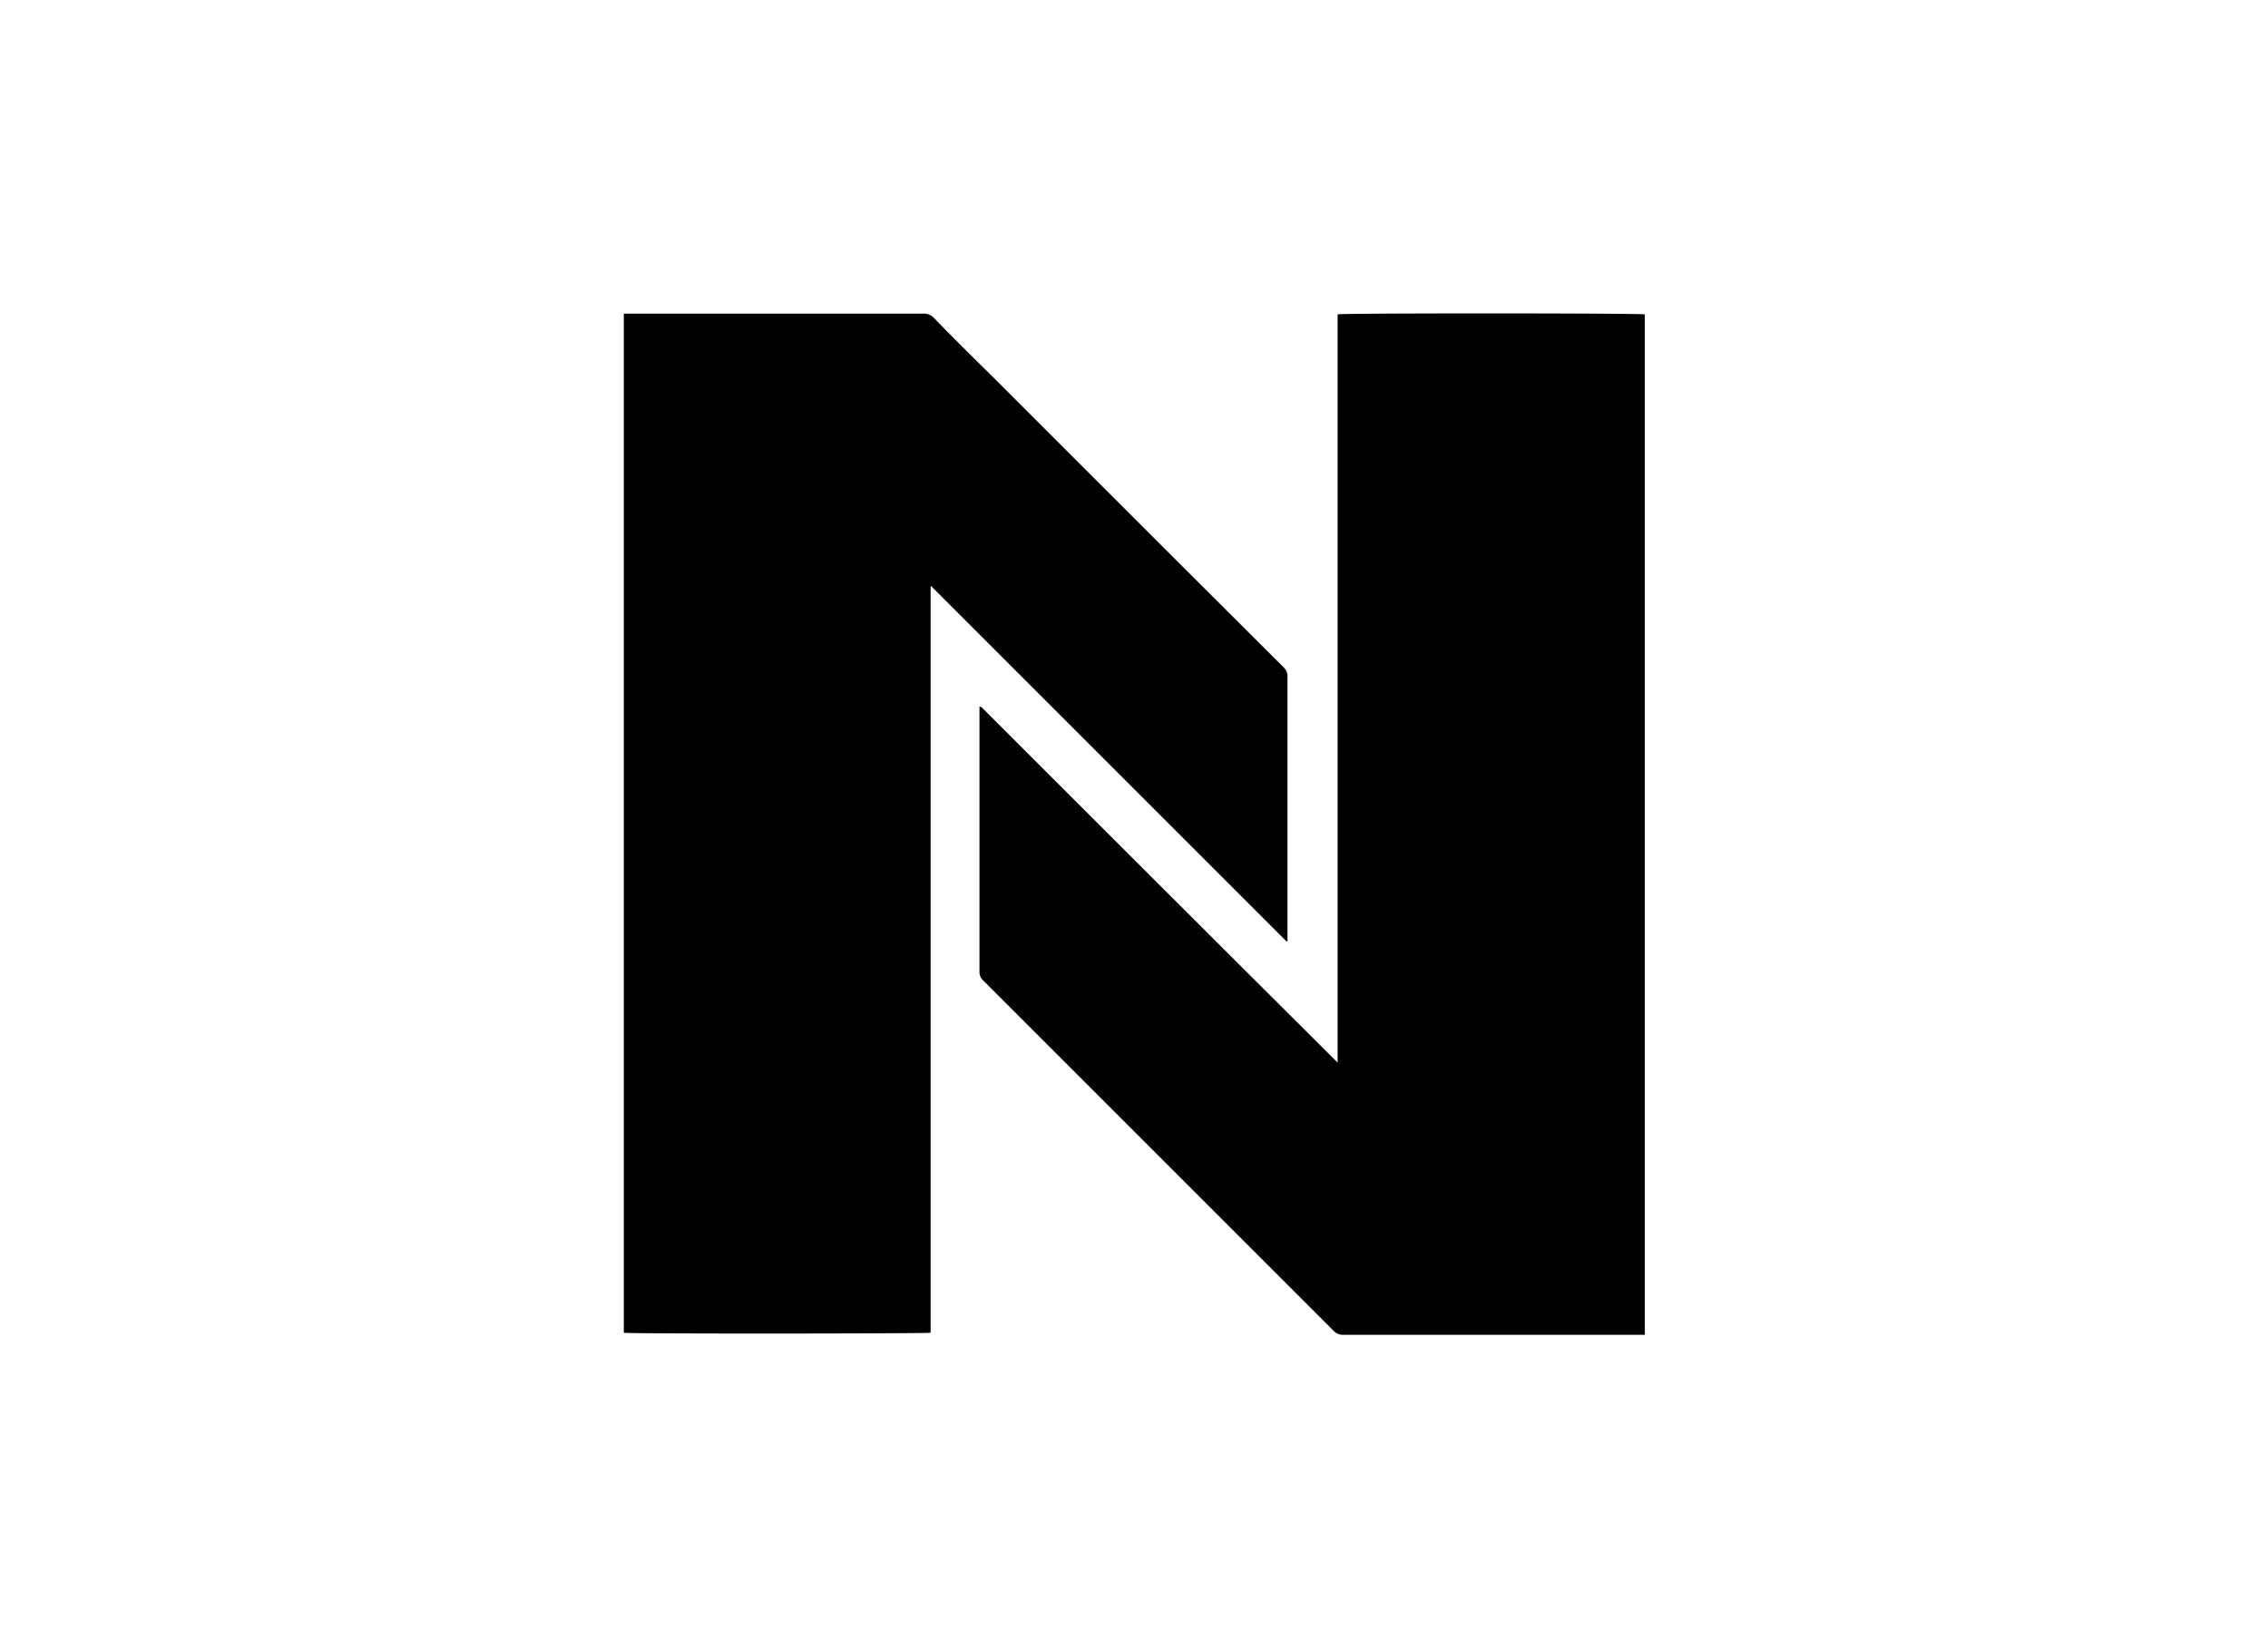 <svg id="Capa_1" data-name="Capa 1" xmlns="http://www.w3.org/2000/svg" viewBox="0 0 220 160"><title>template-trabajos-+++_28septiembre</title><path d="M95.2,68.6q17.25,17.25,34.55,34.49V30.5c.42-.13,29.24-.12,29.8,0v99l-.34,0H130.36a1.23,1.23,0,0,1-1-.39l-34-34a1.11,1.11,0,0,1-.35-.88q0-12.57,0-25.14v-.54Z"/><path d="M124.81,91.35,90.34,56.88l-.07,0a.05.05,0,0,0,0,0,.06.06,0,0,0,0,0v.09q0,36.16,0,72.33a.06.06,0,0,1,0,0s0,0,0,0c-.32.09-29.19.12-29.76,0V30.43l.48,0H73.09l16.51,0a1.32,1.32,0,0,1,1,.42c2,2.08,4.13,4.15,6.2,6.21q13.84,13.85,27.72,27.69a1.18,1.18,0,0,1,.37.92q0,12.54,0,25.09v.54Z"/></svg>